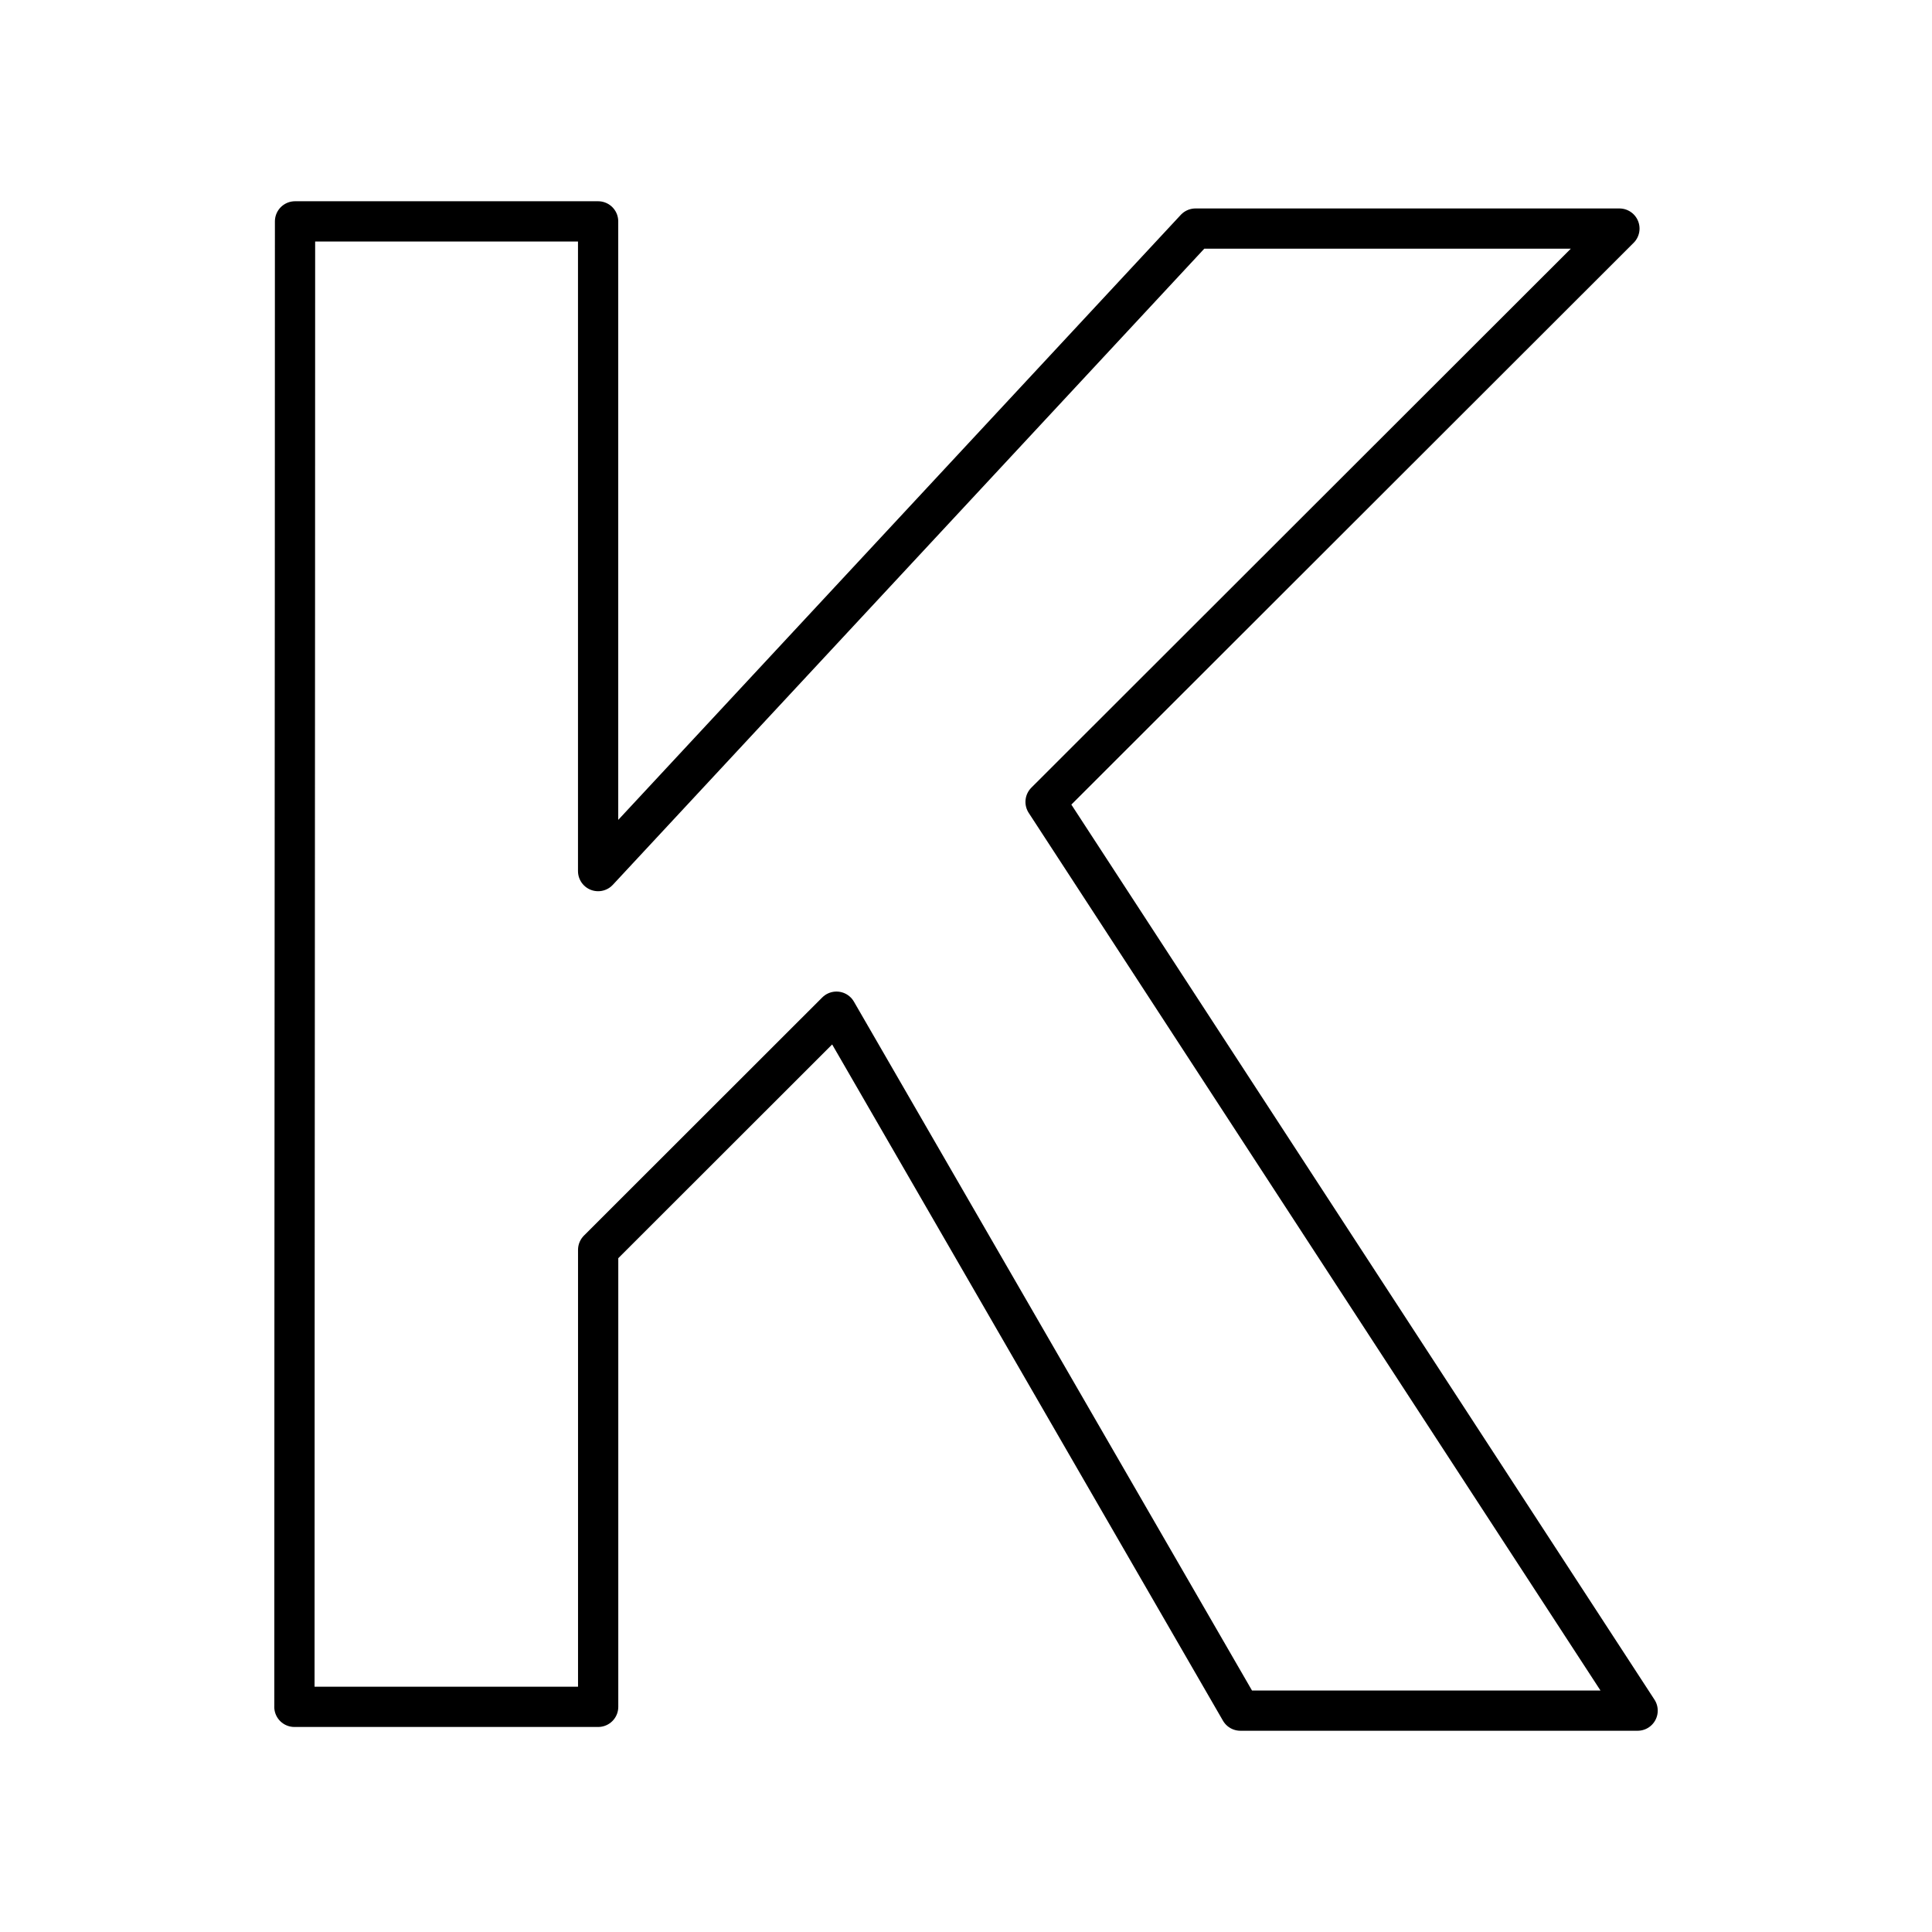 <?xml version="1.0" encoding="utf-8"?>
<!-- Generator: www.svgicons.com -->
<svg xmlns="http://www.w3.org/2000/svg" width="800" height="800" viewBox="0 0 48 48">
<path fill="none" stroke="currentColor" stroke-linecap="round" stroke-linejoin="round" d="M7.314 42.406h7.547V31.052l5.921-5.917L30.817 42.5h9.869L25.977 19.923L40.234 5.679H29.702L14.86 21.642V5.5H7.33c0 12.404-.015 24.54-.015 36.905Z"/>
</svg>